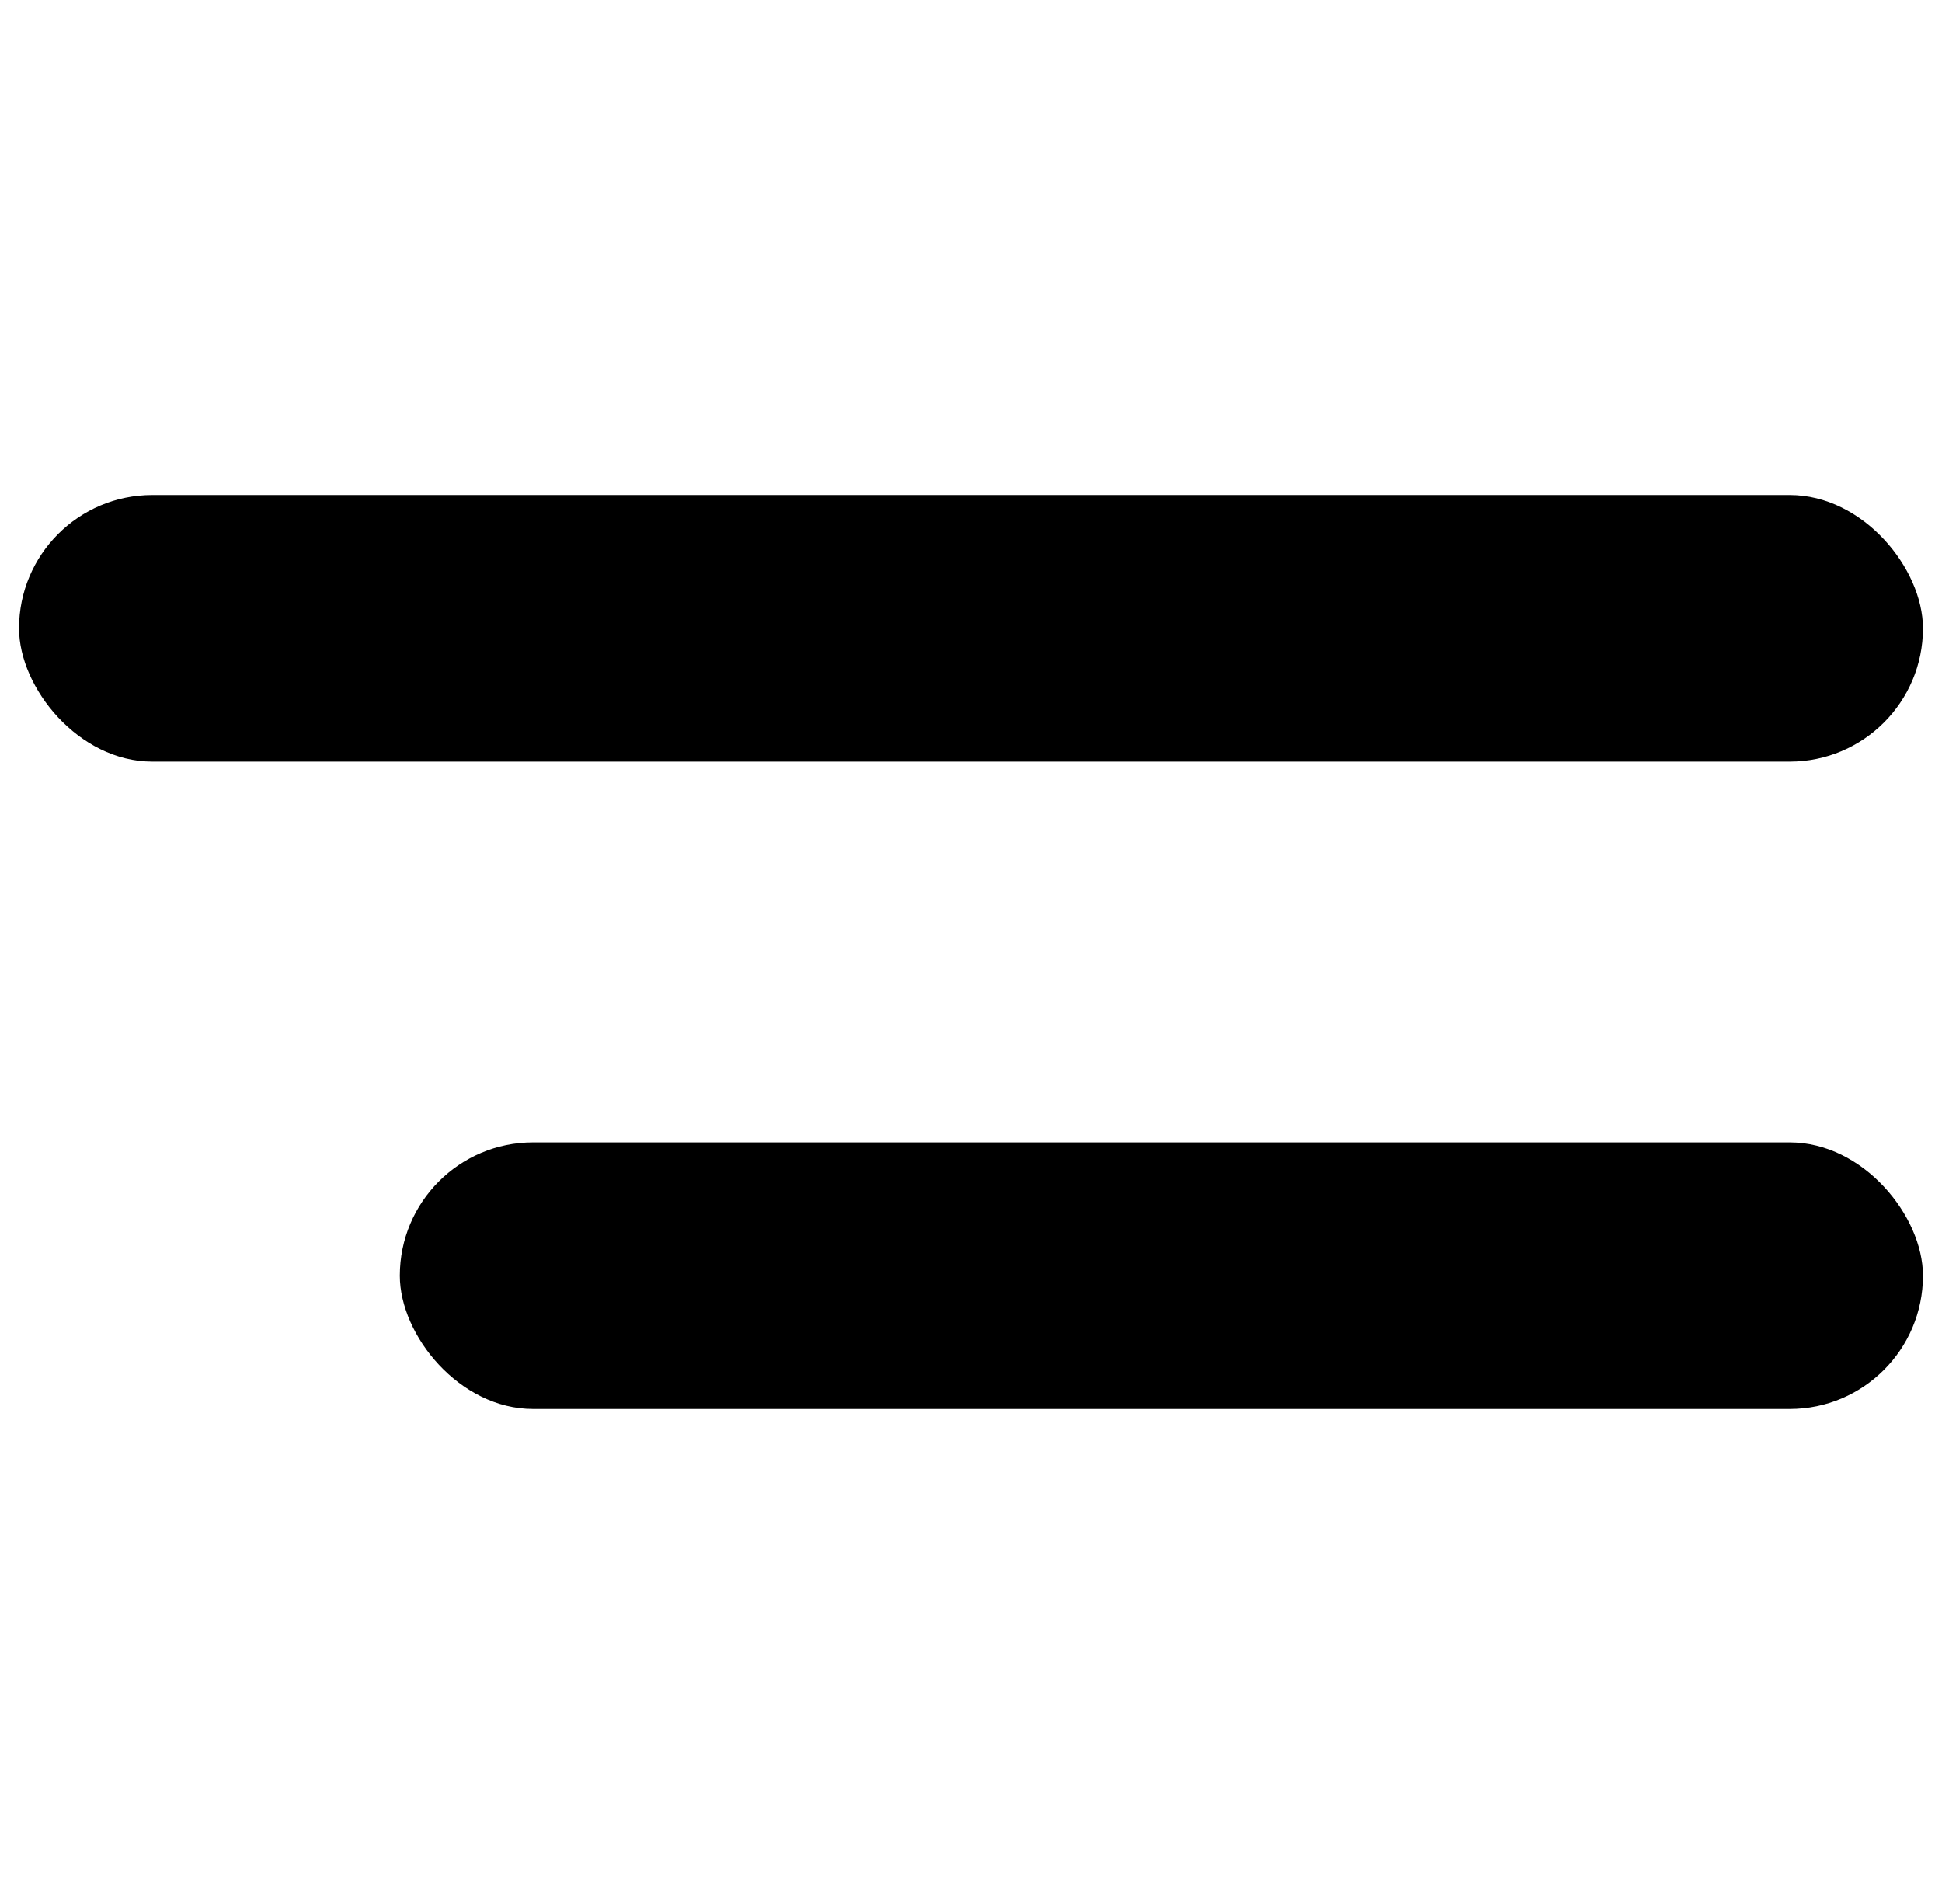 <svg width="102" height="100" viewBox="0 0 102 100" fill="none" xmlns="http://www.w3.org/2000/svg">
<rect x="1" y="26" width="100" height="14" rx="7" fill="black"/>
<rect x="21" y="60" width="80" height="14" rx="7" fill="black"/>
</svg>
